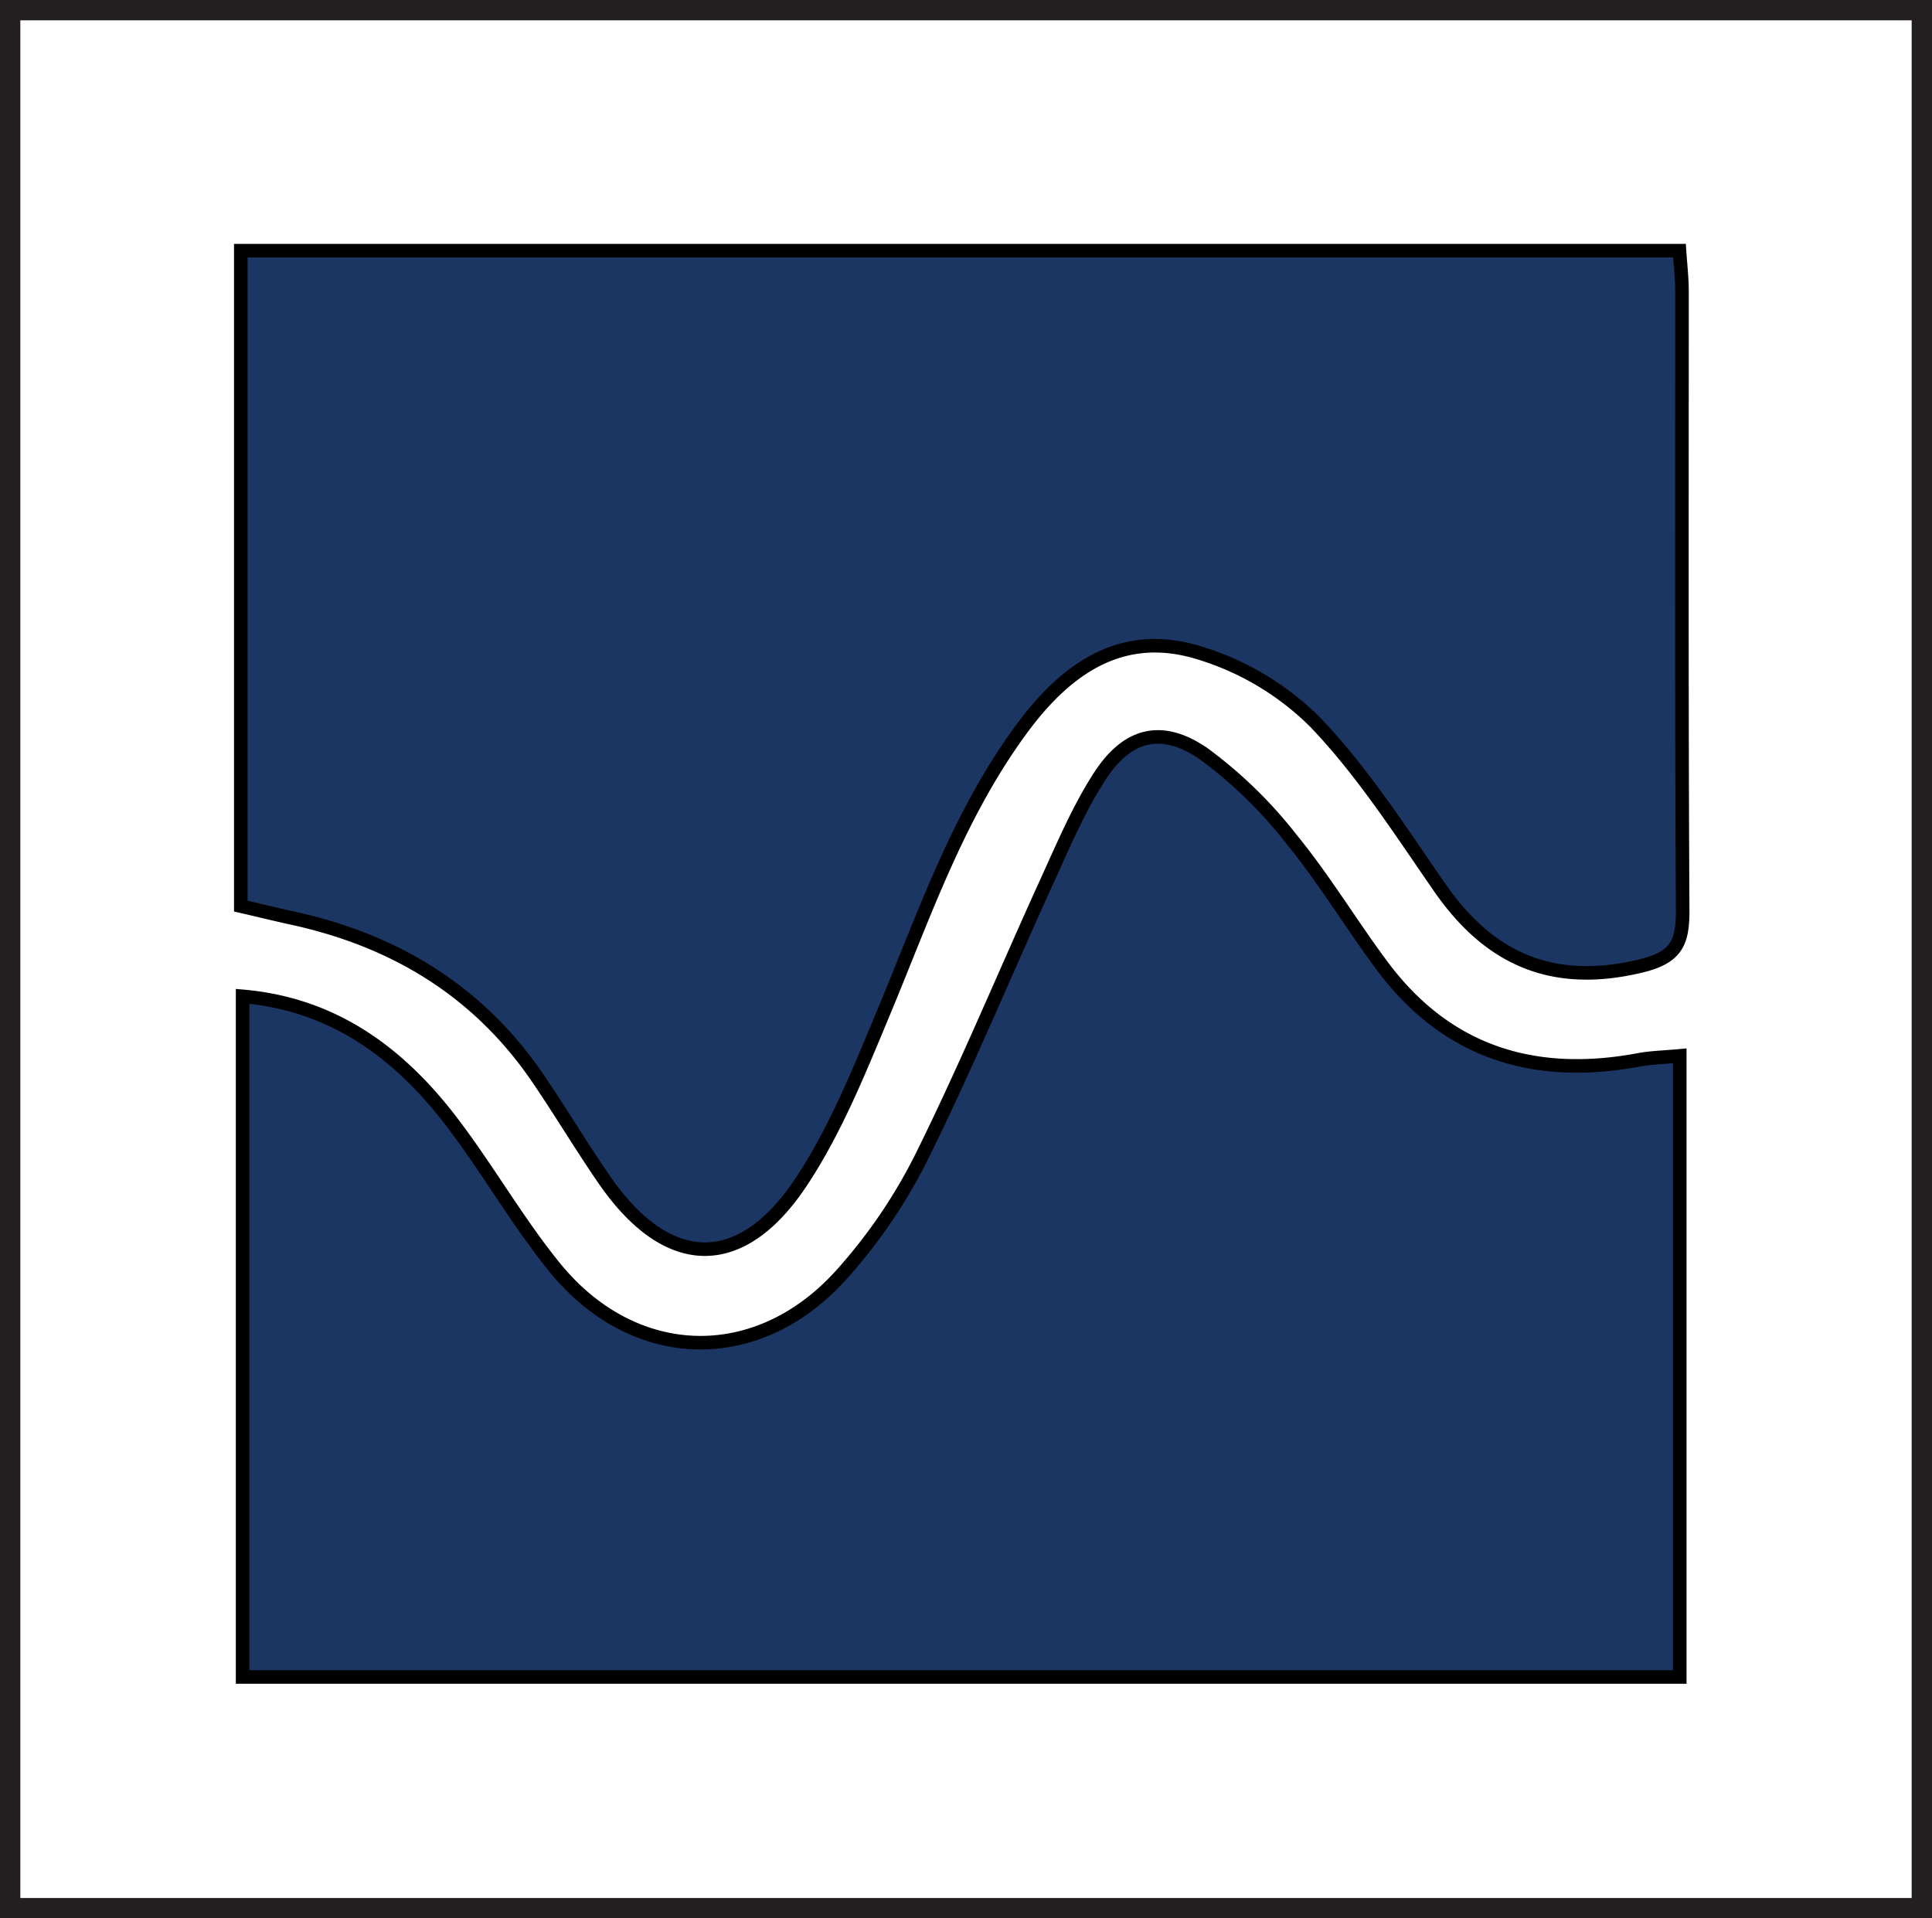 <svg id="Layer_1" data-name="Layer 1" xmlns="http://www.w3.org/2000/svg" viewBox="0 0 285 283"><rect x="0" y="0" width="285" height="283" fill="#808080" stroke="none"/><defs><style>.cls-1{fill:#fff;stroke:#fff;}.cls-1,.cls-2,.cls-3{stroke-miterlimit:10;}.cls-1,.cls-2{stroke-width:3px;}.cls-2{fill:none;stroke:#231f20;}.cls-3{fill:#1c3664;stroke:#000;stroke-width:2px;}</style></defs><g id="Background"><g id="Layer_3" data-name="Layer 3"><rect class="cls-1" x="1.5" y="1.5" width="282" height="280"/><g id="Layer_4" data-name="Layer 4"><rect class="cls-2" x="1.5" y="1.5" width="282" height="280"/></g></g></g><path class="cls-3" d="M37.06,136.28V39.59H249.29c.13,2,.36,3.93.37,5.89,0,30.5-.07,61,.1,91.49,0,4.75-.95,6.89-6.2,8.15-13,3.11-22.36-1-29.74-11.72-5.76-8.33-11.33-17-18.27-24.25a41.14,41.14,0,0,0-17-10.2c-11-3.45-19.21,1.72-26,10.78-9.7,13-14.72,28.05-20.85,42.69-3.46,8.29-6.88,16.78-11.76,24.23-9,13.84-20,13.5-29.33-.11-3.32-4.83-6.34-9.87-9.63-14.72-8.81-13-21.21-20.5-36.38-23.79C42.22,137.51,39.83,136.92,37.06,136.28Z" transform="translate(-1.54 -2.61)"/><path class="cls-3" d="M249.33,158.37V250h-212V149.59C51.17,150.79,61,158.41,68.84,169c5,6.7,9.2,14,14.42,20.45,11.57,14.37,29.73,15.07,42.19,1.44a78.19,78.19,0,0,0,12.13-17.79c6.63-13.4,12.35-27.24,18.56-40.85,2.33-5.11,4.55-10.34,7.55-15,4.1-6.41,9.23-7.74,15.46-3.41a66.08,66.08,0,0,1,12.94,12.62c4.84,5.92,8.8,12.55,13.38,18.69,9.51,12.72,22.34,16.65,37.62,13.85C245,158.62,247,158.59,249.33,158.37Z" transform="translate(-1.54 -2.61)"/></svg>